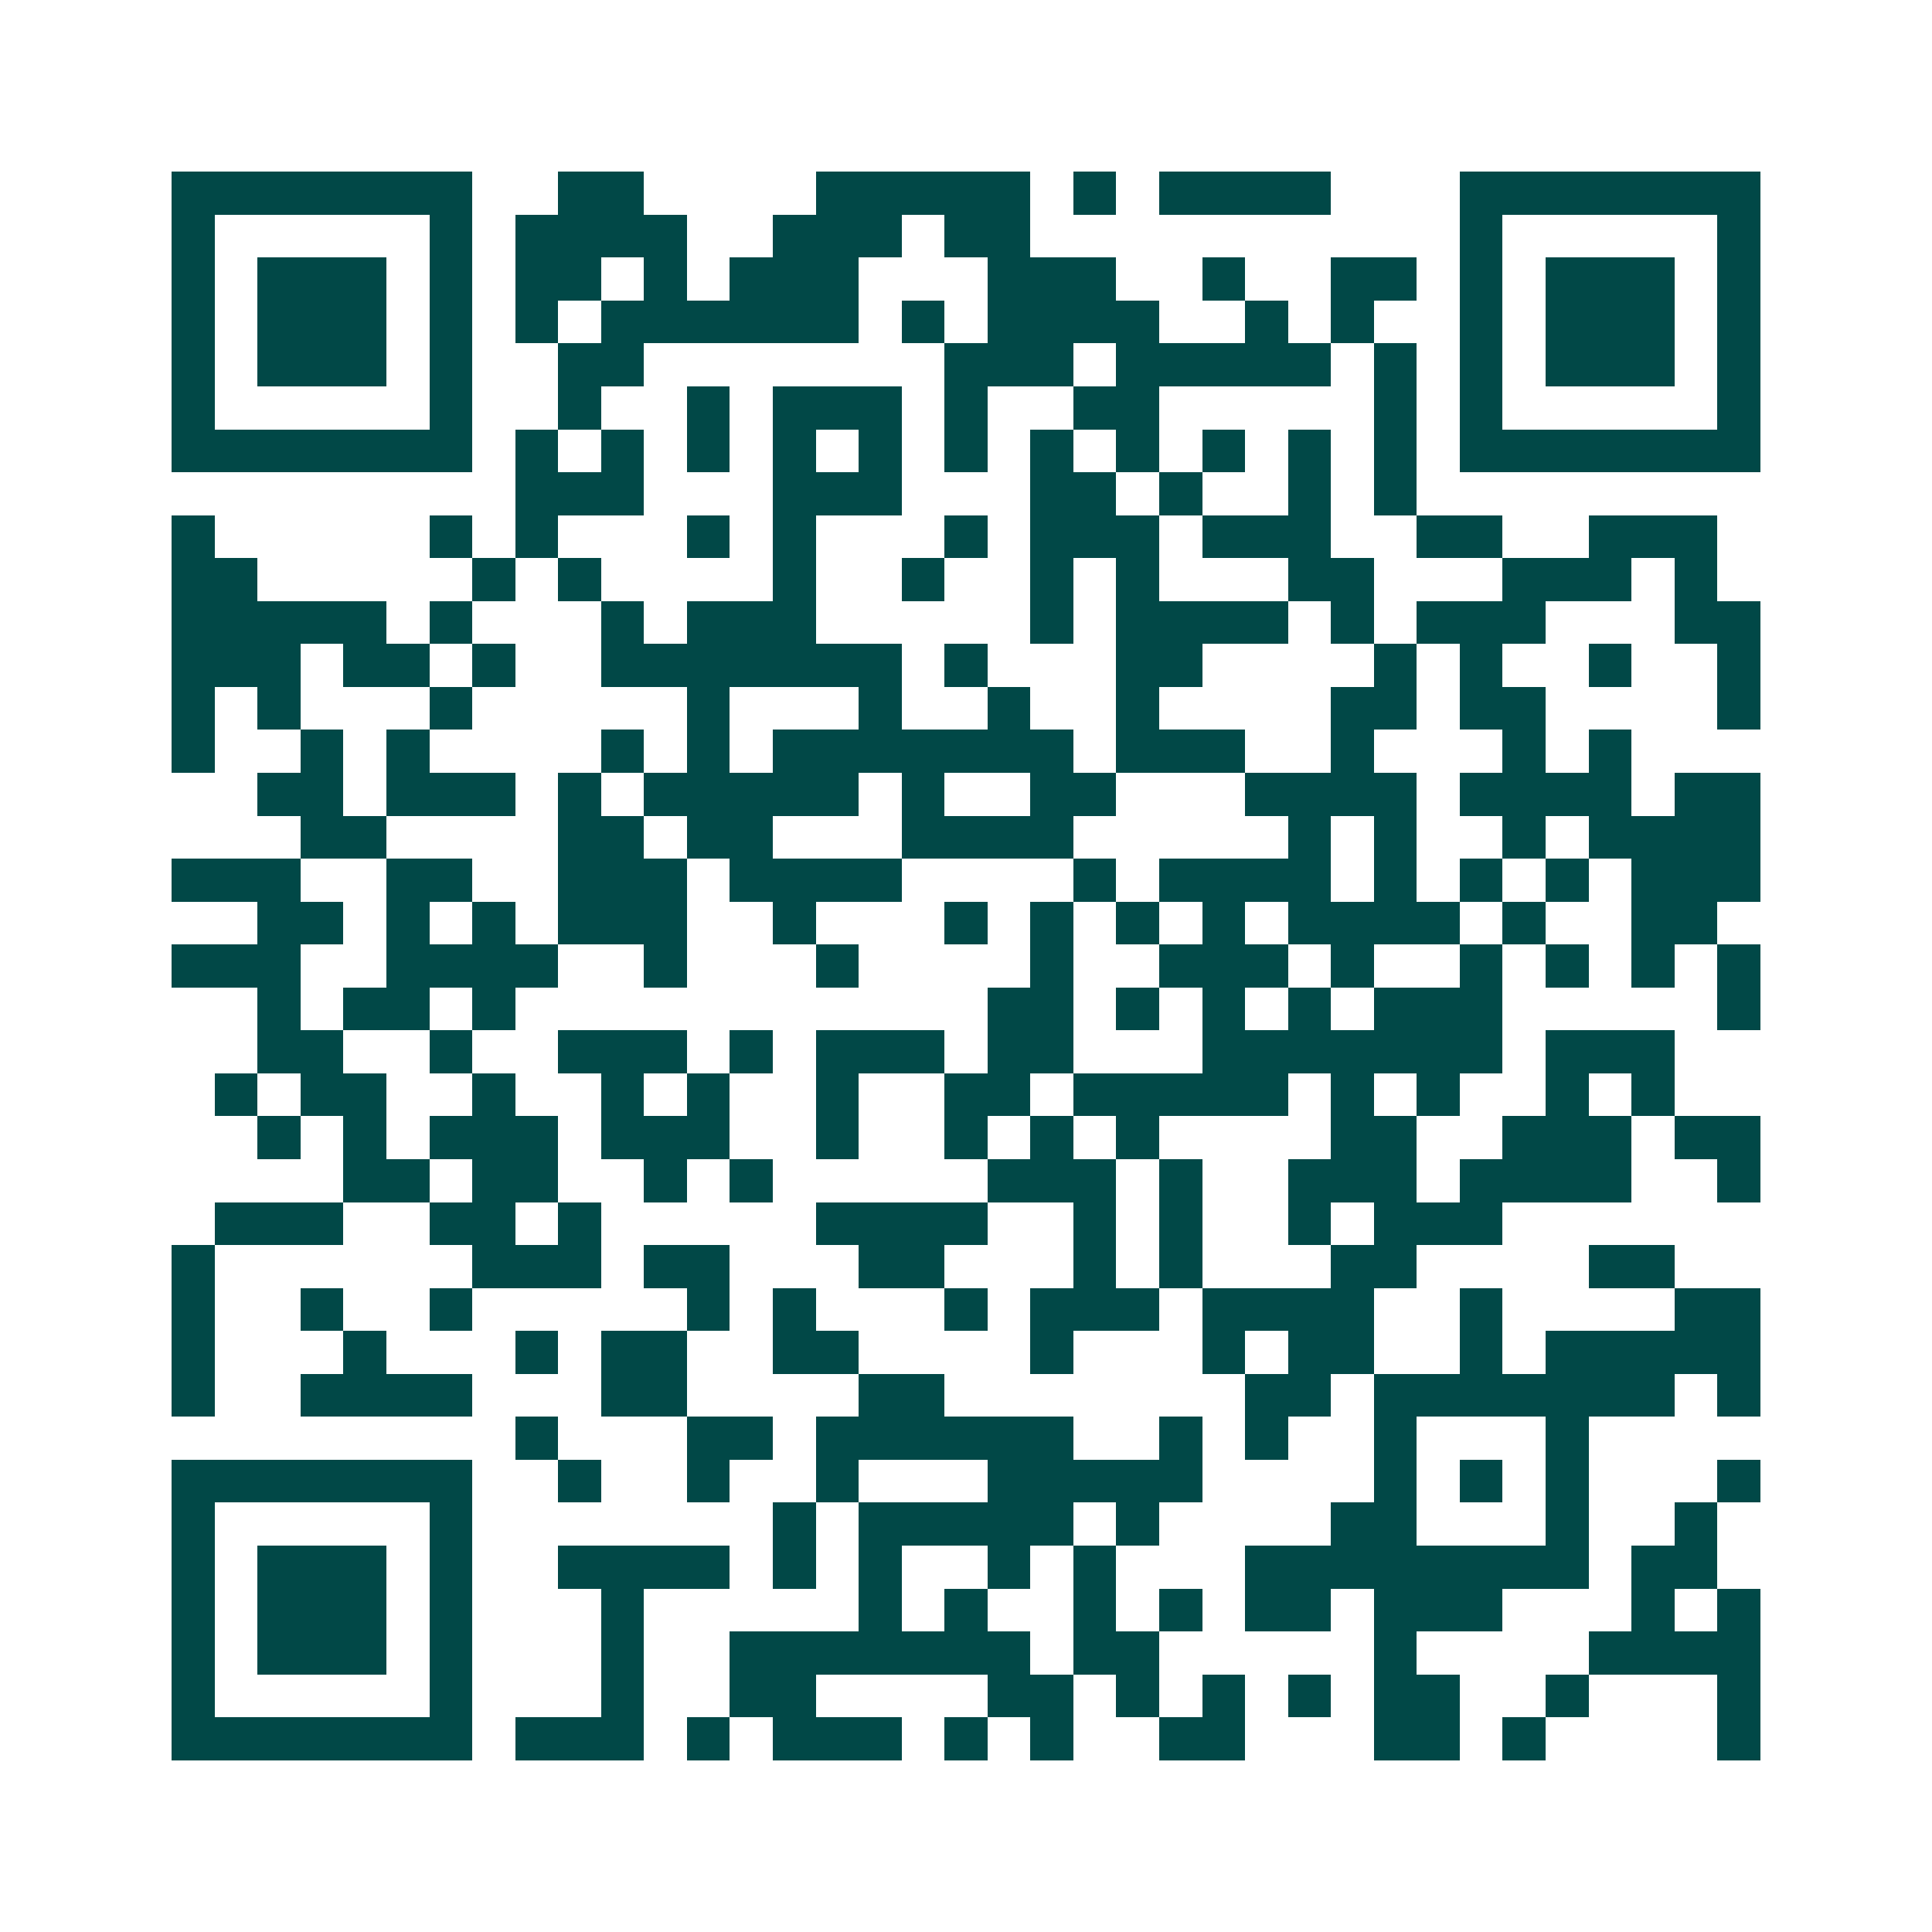 <svg xmlns="http://www.w3.org/2000/svg" width="200" height="200" viewBox="0 0 45 45" shape-rendering="crispEdges"><path fill="#ffffff" d="M0 0h45v45H0z"/><path stroke="#014847" d="M4 4.5h7m2 0h2m4 0h5m1 0h1m1 0h4m3 0h7M4 5.5h1m5 0h1m1 0h4m2 0h3m1 0h2m10 0h1m5 0h1M4 6.5h1m1 0h3m1 0h1m1 0h2m1 0h1m1 0h3m3 0h3m2 0h1m2 0h2m1 0h1m1 0h3m1 0h1M4 7.5h1m1 0h3m1 0h1m1 0h1m1 0h6m1 0h1m1 0h4m2 0h1m1 0h1m2 0h1m1 0h3m1 0h1M4 8.5h1m1 0h3m1 0h1m2 0h2m7 0h3m1 0h5m1 0h1m1 0h1m1 0h3m1 0h1M4 9.5h1m5 0h1m2 0h1m2 0h1m1 0h3m1 0h1m2 0h2m5 0h1m1 0h1m5 0h1M4 10.5h7m1 0h1m1 0h1m1 0h1m1 0h1m1 0h1m1 0h1m1 0h1m1 0h1m1 0h1m1 0h1m1 0h1m1 0h7M12 11.5h3m3 0h3m3 0h2m1 0h1m2 0h1m1 0h1M4 12.5h1m5 0h1m1 0h1m3 0h1m1 0h1m3 0h1m1 0h3m1 0h3m2 0h2m2 0h3M4 13.5h2m5 0h1m1 0h1m4 0h1m2 0h1m2 0h1m1 0h1m3 0h2m3 0h3m1 0h1M4 14.5h5m1 0h1m3 0h1m1 0h3m5 0h1m1 0h4m1 0h1m1 0h3m3 0h2M4 15.5h3m1 0h2m1 0h1m2 0h7m1 0h1m3 0h2m4 0h1m1 0h1m2 0h1m2 0h1M4 16.5h1m1 0h1m3 0h1m5 0h1m3 0h1m2 0h1m2 0h1m4 0h2m1 0h2m4 0h1M4 17.5h1m2 0h1m1 0h1m4 0h1m1 0h1m1 0h7m1 0h3m2 0h1m3 0h1m1 0h1M6 18.5h2m1 0h3m1 0h1m1 0h5m1 0h1m2 0h2m3 0h4m1 0h4m1 0h2M7 19.5h2m4 0h2m1 0h2m3 0h4m5 0h1m1 0h1m2 0h1m1 0h4M4 20.5h3m2 0h2m2 0h3m1 0h4m4 0h1m1 0h4m1 0h1m1 0h1m1 0h1m1 0h3M6 21.5h2m1 0h1m1 0h1m1 0h3m2 0h1m3 0h1m1 0h1m1 0h1m1 0h1m1 0h4m1 0h1m2 0h2M4 22.5h3m2 0h4m2 0h1m3 0h1m4 0h1m2 0h3m1 0h1m2 0h1m1 0h1m1 0h1m1 0h1M6 23.5h1m1 0h2m1 0h1m11 0h2m1 0h1m1 0h1m1 0h1m1 0h3m5 0h1M6 24.5h2m2 0h1m2 0h3m1 0h1m1 0h3m1 0h2m3 0h7m1 0h3M5 25.5h1m1 0h2m2 0h1m2 0h1m1 0h1m2 0h1m2 0h2m1 0h5m1 0h1m1 0h1m2 0h1m1 0h1M6 26.5h1m1 0h1m1 0h3m1 0h3m2 0h1m2 0h1m1 0h1m1 0h1m4 0h2m2 0h3m1 0h2M8 27.5h2m1 0h2m2 0h1m1 0h1m5 0h3m1 0h1m2 0h3m1 0h4m2 0h1M5 28.5h3m2 0h2m1 0h1m5 0h4m2 0h1m1 0h1m2 0h1m1 0h3M4 29.5h1m6 0h3m1 0h2m3 0h2m3 0h1m1 0h1m3 0h2m4 0h2M4 30.5h1m2 0h1m2 0h1m5 0h1m1 0h1m3 0h1m1 0h3m1 0h4m2 0h1m4 0h2M4 31.5h1m3 0h1m3 0h1m1 0h2m2 0h2m4 0h1m3 0h1m1 0h2m2 0h1m1 0h5M4 32.5h1m2 0h4m3 0h2m4 0h2m7 0h2m1 0h7m1 0h1M12 33.5h1m3 0h2m1 0h6m2 0h1m1 0h1m2 0h1m3 0h1M4 34.5h7m2 0h1m2 0h1m2 0h1m3 0h5m4 0h1m1 0h1m1 0h1m3 0h1M4 35.5h1m5 0h1m7 0h1m1 0h5m1 0h1m4 0h2m3 0h1m2 0h1M4 36.5h1m1 0h3m1 0h1m2 0h4m1 0h1m1 0h1m2 0h1m1 0h1m3 0h8m1 0h2M4 37.5h1m1 0h3m1 0h1m3 0h1m5 0h1m1 0h1m2 0h1m1 0h1m1 0h2m1 0h3m3 0h1m1 0h1M4 38.5h1m1 0h3m1 0h1m3 0h1m2 0h7m1 0h2m5 0h1m4 0h4M4 39.5h1m5 0h1m3 0h1m2 0h2m4 0h2m1 0h1m1 0h1m1 0h1m1 0h2m2 0h1m3 0h1M4 40.5h7m1 0h3m1 0h1m1 0h3m1 0h1m1 0h1m2 0h2m3 0h2m1 0h1m4 0h1"/></svg>
